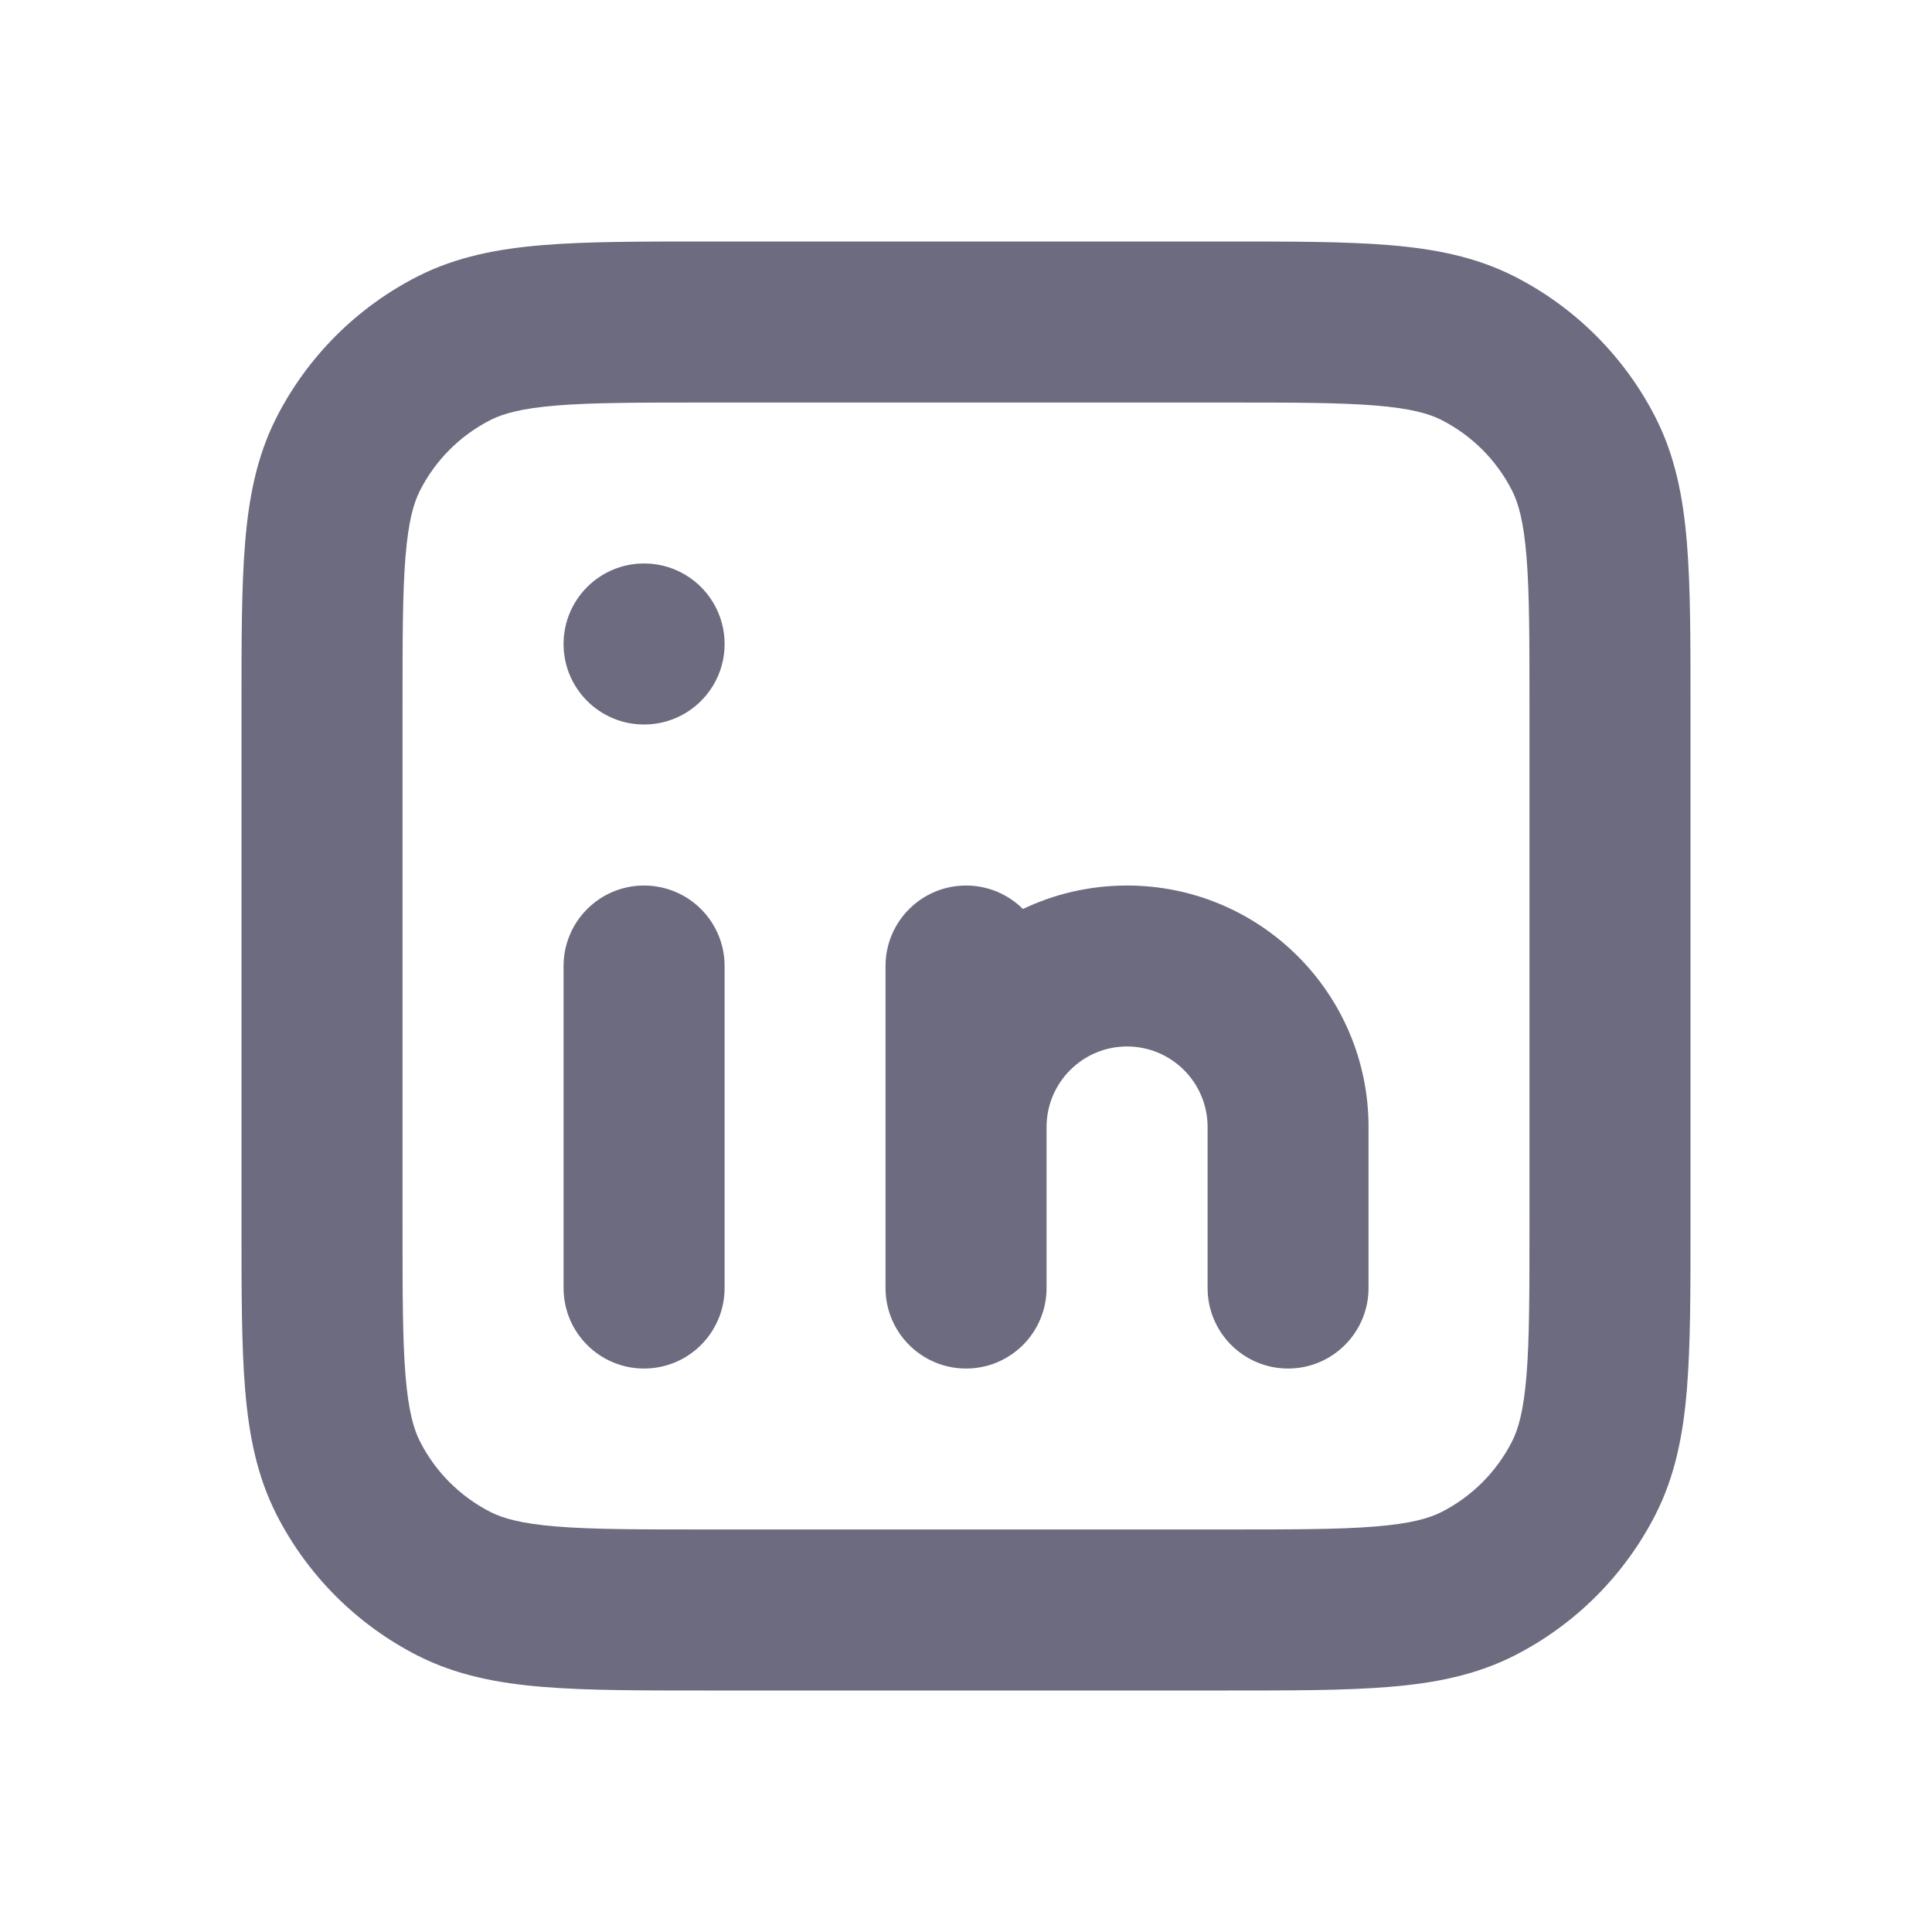 <svg width="20" height="20" viewBox="0 0 20 20" fill="none" xmlns="http://www.w3.org/2000/svg">
<path fill-rule="evenodd" clip-rule="evenodd" d="M7.299 2.5H12.701C13.372 2.5 13.925 2.5 14.377 2.537C14.845 2.575 15.275 2.657 15.68 2.863C16.307 3.183 16.817 3.693 17.137 4.32C17.343 4.724 17.425 5.155 17.463 5.623C17.5 6.074 17.5 6.628 17.5 7.299V12.701C17.5 13.372 17.5 13.925 17.463 14.377C17.425 14.845 17.343 15.275 17.137 15.68C16.817 16.307 16.307 16.817 15.68 17.137C15.275 17.343 14.845 17.425 14.377 17.463C13.925 17.5 13.372 17.5 12.701 17.5H7.299C6.628 17.5 6.074 17.5 5.623 17.463C5.155 17.425 4.724 17.343 4.32 17.137C3.693 16.817 3.183 16.307 2.863 15.68C2.657 15.275 2.575 14.845 2.537 14.377C2.5 13.925 2.5 13.372 2.5 12.701V7.299C2.5 6.628 2.5 6.074 2.537 5.623C2.575 5.155 2.657 4.724 2.863 4.32C3.183 3.693 3.693 3.183 4.32 2.863C4.724 2.657 5.155 2.575 5.623 2.537C6.074 2.5 6.628 2.5 7.299 2.5ZM5.759 4.198C5.394 4.228 5.207 4.282 5.077 4.348C4.763 4.508 4.508 4.763 4.348 5.077C4.282 5.207 4.228 5.394 4.198 5.759C4.167 6.134 4.167 6.62 4.167 7.333V12.667C4.167 13.38 4.167 13.866 4.198 14.241C4.228 14.606 4.282 14.793 4.348 14.923C4.508 15.237 4.763 15.492 5.077 15.652C5.207 15.718 5.394 15.772 5.759 15.802C6.134 15.833 6.62 15.833 7.333 15.833H12.667C13.38 15.833 13.866 15.833 14.241 15.802C14.606 15.772 14.793 15.718 14.923 15.652C15.237 15.492 15.492 15.237 15.652 14.923C15.718 14.793 15.772 14.606 15.802 14.241C15.833 13.866 15.833 13.38 15.833 12.667V7.333C15.833 6.62 15.833 6.134 15.802 5.759C15.772 5.394 15.718 5.207 15.652 5.077C15.492 4.763 15.237 4.508 14.923 4.348C14.793 4.282 14.606 4.228 14.241 4.198C13.866 4.167 13.38 4.167 12.667 4.167H7.333C6.62 4.167 6.134 4.167 5.759 4.198Z" fill="#6C6B80"/>
<path fill-rule="evenodd" clip-rule="evenodd" d="M6.667 7.5C7.128 7.5 7.501 7.127 7.501 6.667C7.501 6.206 7.128 5.833 6.667 5.833C6.207 5.833 5.834 6.206 5.834 6.667C5.834 7.127 6.207 7.5 6.667 7.5ZM6.667 9.167C6.207 9.167 5.834 9.54 5.834 10V13.333C5.834 13.794 6.207 14.167 6.667 14.167C7.128 14.167 7.501 13.794 7.501 13.333V10C7.501 9.54 7.128 9.167 6.667 9.167ZM11.667 10.833C11.207 10.833 10.834 11.207 10.834 11.667V13.333C10.834 13.794 10.461 14.167 10.001 14.167C9.54 14.167 9.167 13.794 9.167 13.333V11.667V10C9.167 9.54 9.54 9.167 10.001 9.167C10.23 9.167 10.439 9.26 10.589 9.41C10.916 9.254 11.281 9.167 11.667 9.167C13.048 9.167 14.167 10.286 14.167 11.667V13.333C14.167 13.794 13.794 14.167 13.334 14.167C12.874 14.167 12.501 13.794 12.501 13.333V11.667C12.501 11.207 12.128 10.833 11.667 10.833Z" fill="#6C6B80"/>
</svg>

